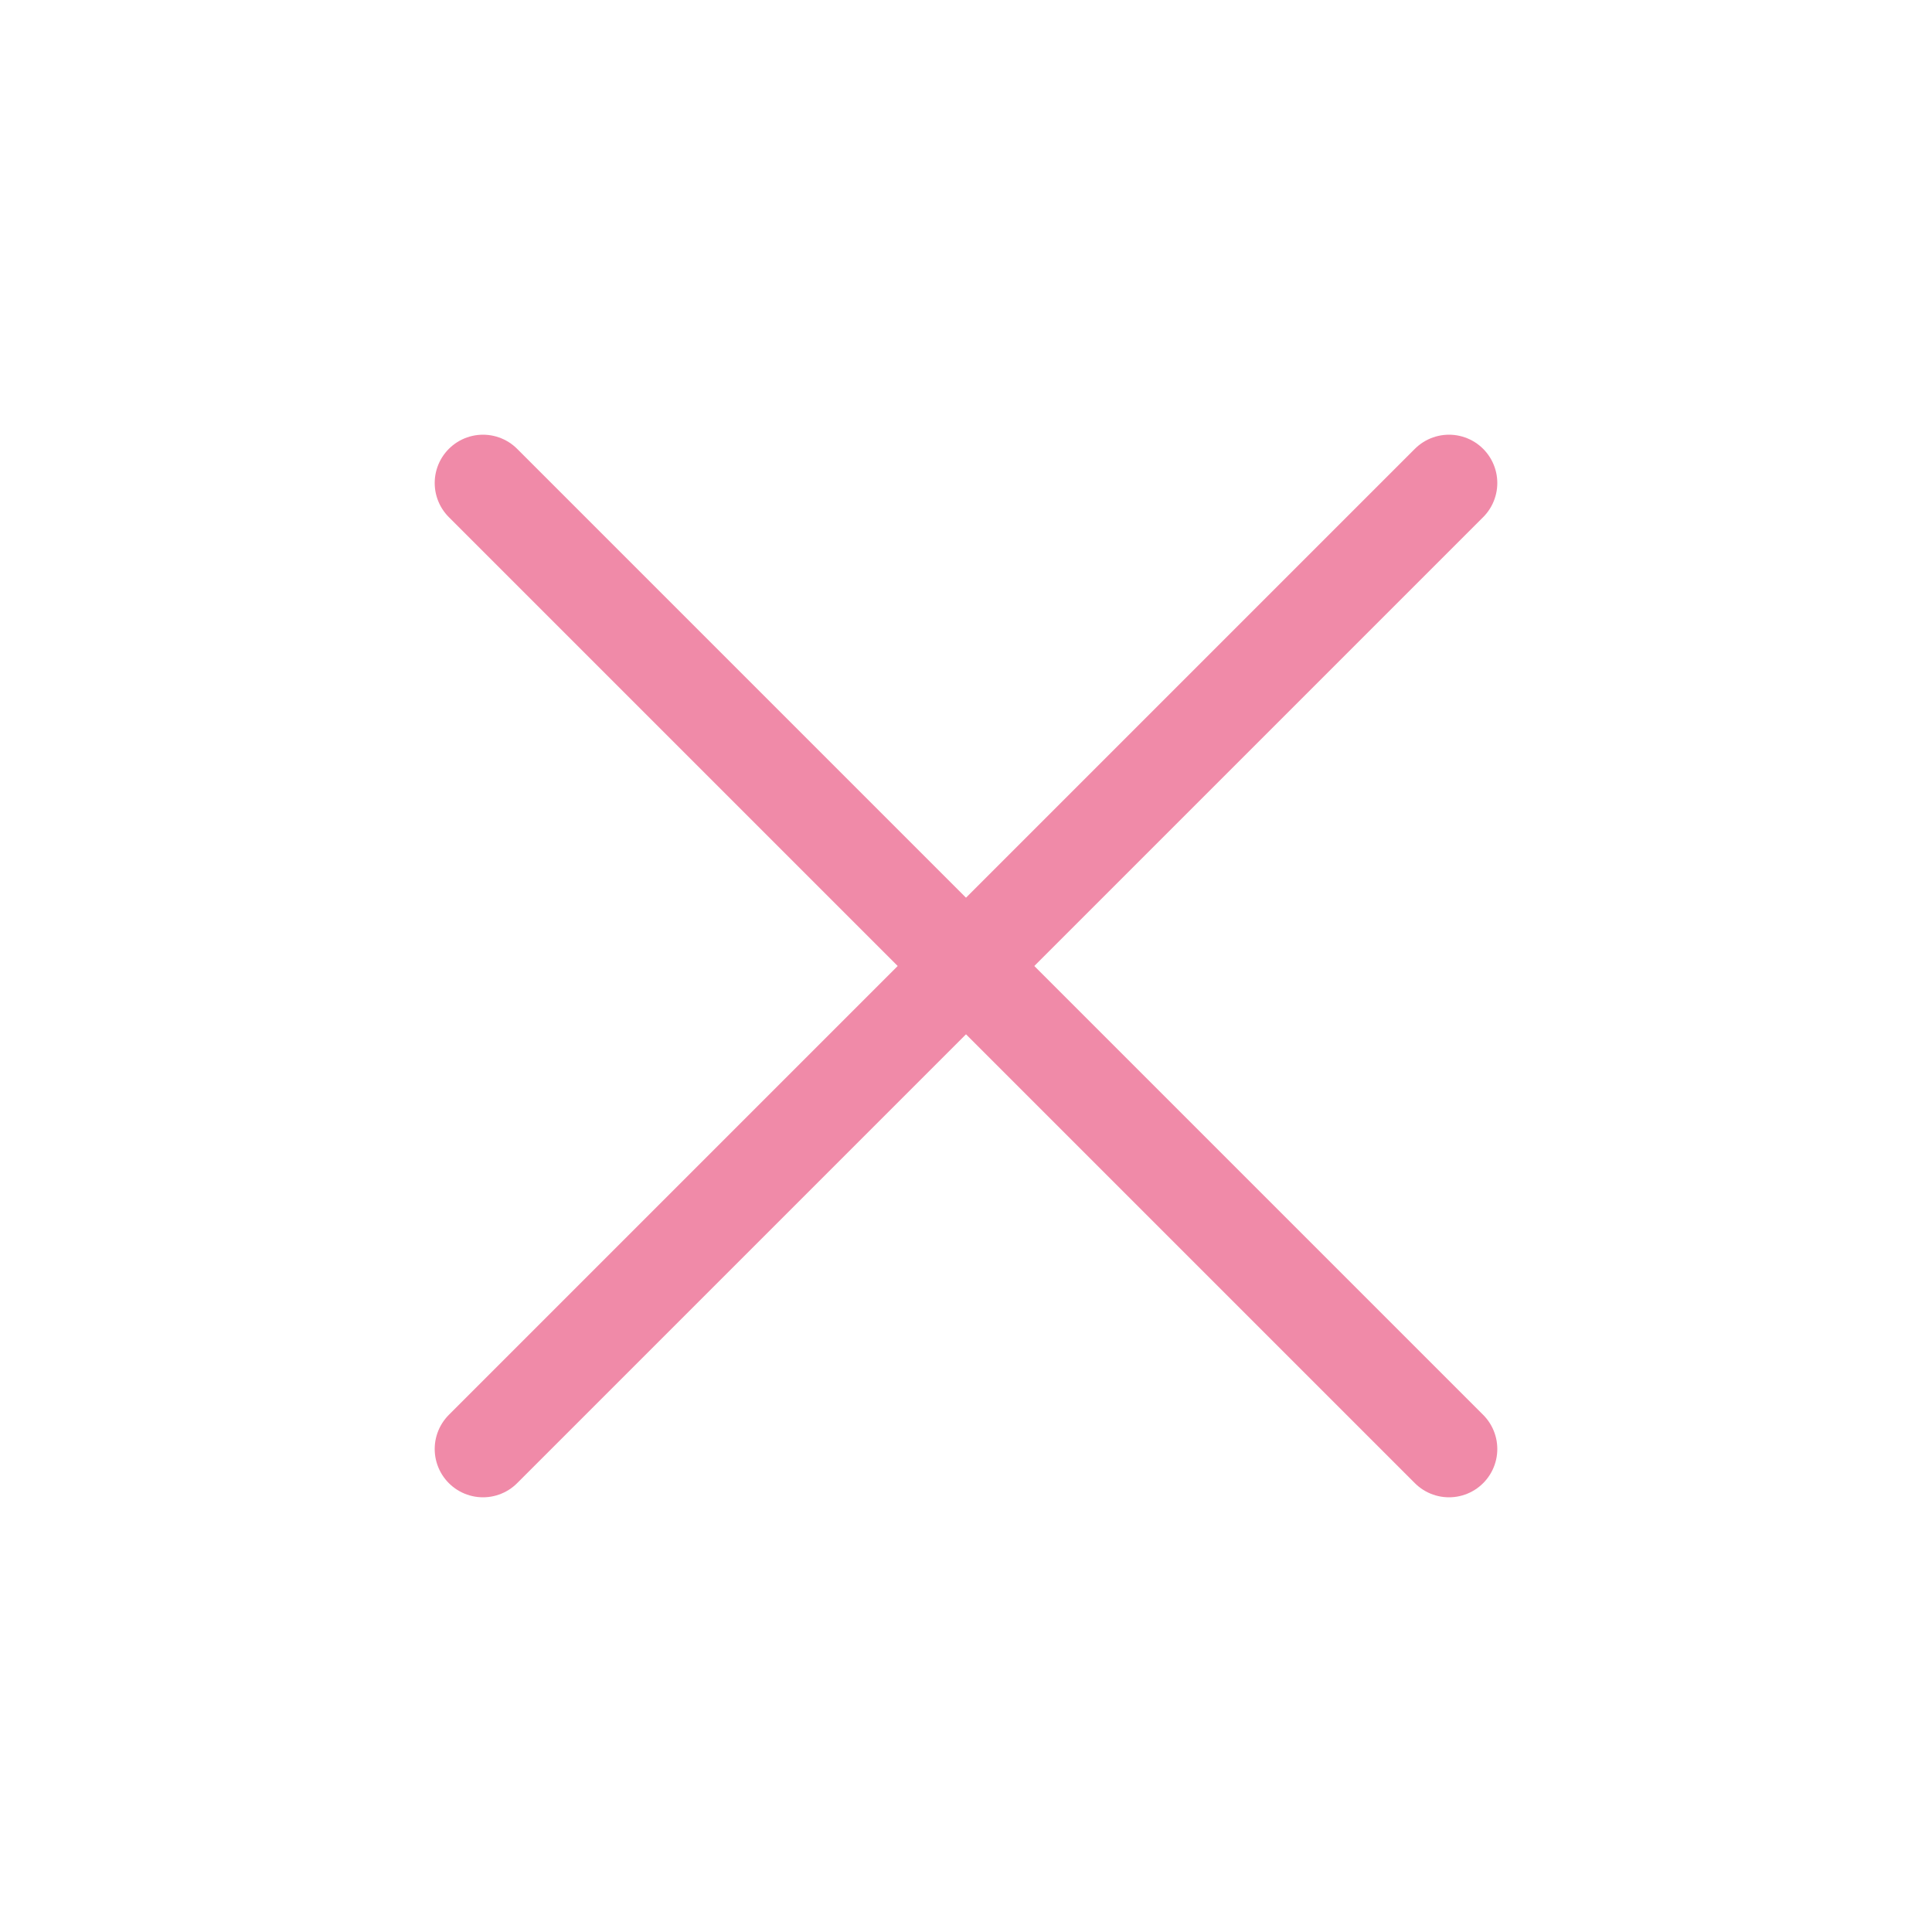 <?xml version="1.0" encoding="UTF-8"?> <svg xmlns="http://www.w3.org/2000/svg" width="40" height="40" viewBox="0 0 40 40" fill="none"><path d="M30 10L10 30" stroke="#F08AA8" stroke-width="2" stroke-linecap="round" stroke-linejoin="round"></path><path d="M10 10L30 30" stroke="#F08AA8" stroke-width="2" stroke-linecap="round" stroke-linejoin="round"></path></svg> 